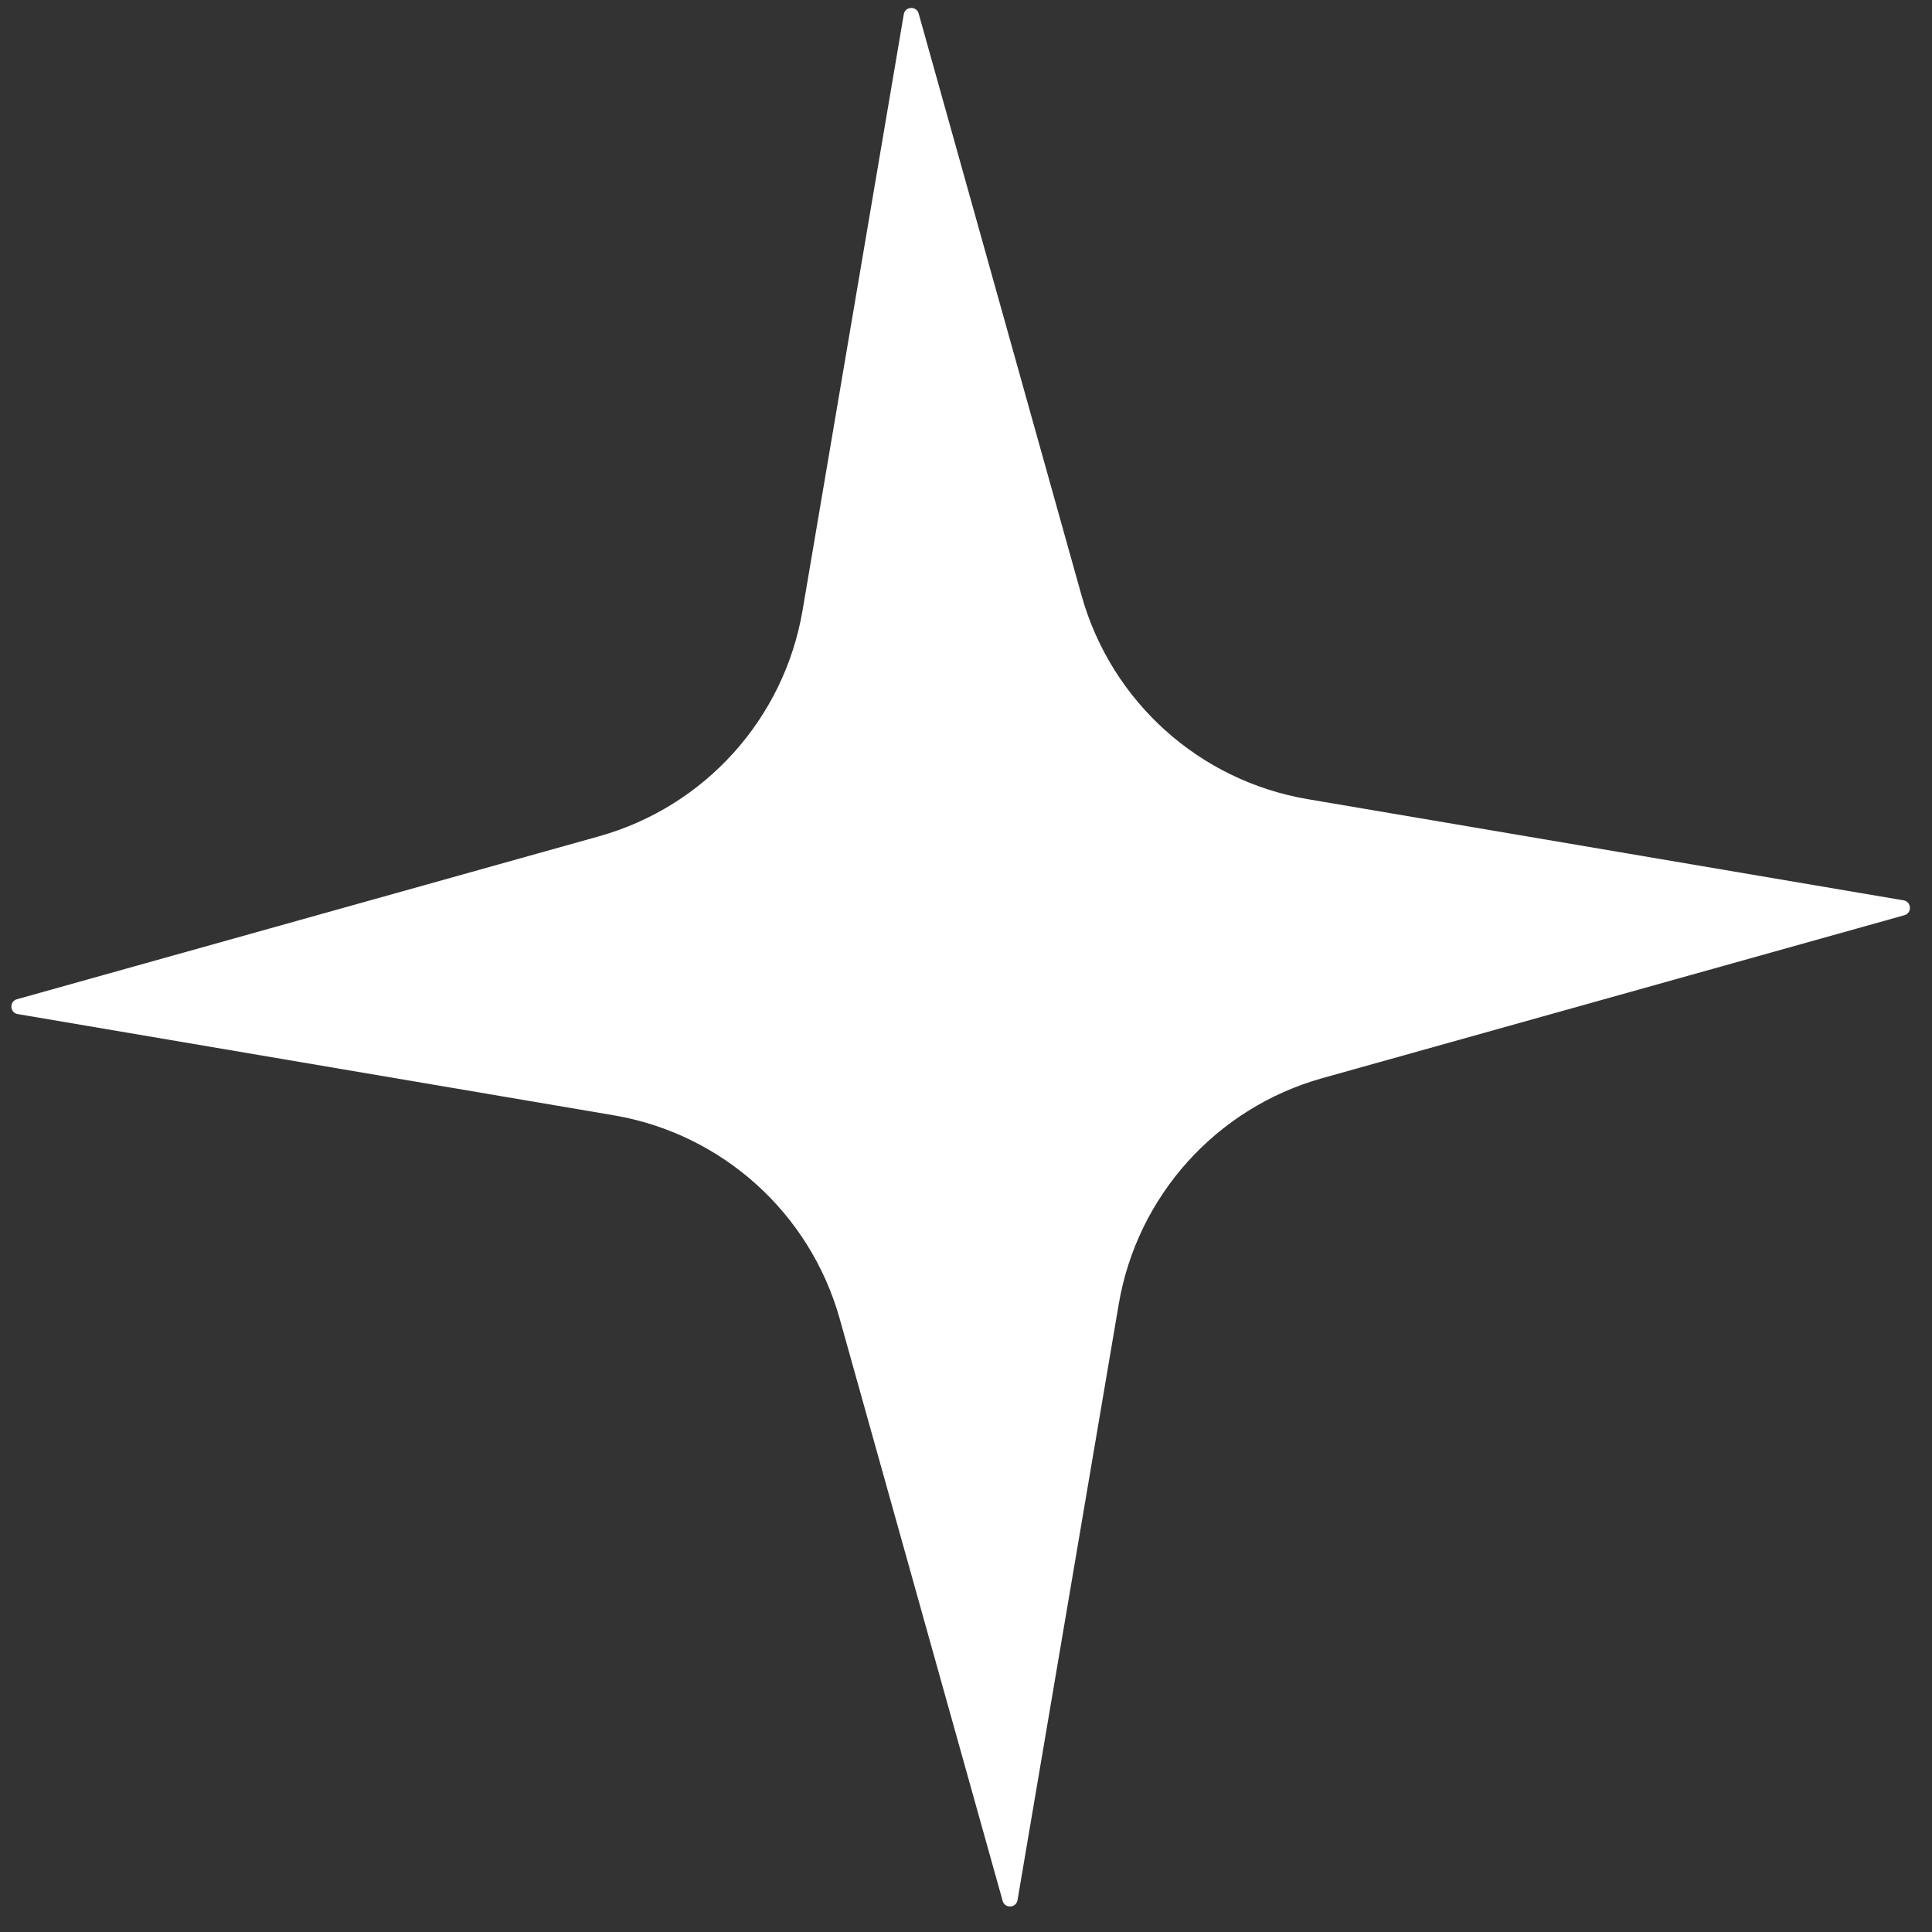 <?xml version="1.0" encoding="UTF-8"?> <svg xmlns="http://www.w3.org/2000/svg" width="73" height="73" viewBox="0 0 73 73" fill="none"><rect x="0" y="0" width="73" height="73" fill="#333333" stroke="none"/><path d="M71.954 34.582L49.959 40.739C45.961 41.859 42.968 45.183 42.271 49.277L38.447 71.795C38.398 72.099 37.966 72.122 37.885 71.824L31.728 49.829C30.607 45.831 27.284 42.838 23.19 42.141L0.672 38.317C0.367 38.268 0.345 37.836 0.643 37.755L22.637 31.598C26.636 30.477 29.629 27.154 30.325 23.06L34.149 0.542C34.199 0.237 34.631 0.215 34.712 0.513L40.868 22.507C41.989 26.506 45.313 29.499 49.407 30.195L71.925 34.019C72.229 34.069 72.252 34.501 71.954 34.582Z" fill="white"></path></svg> 